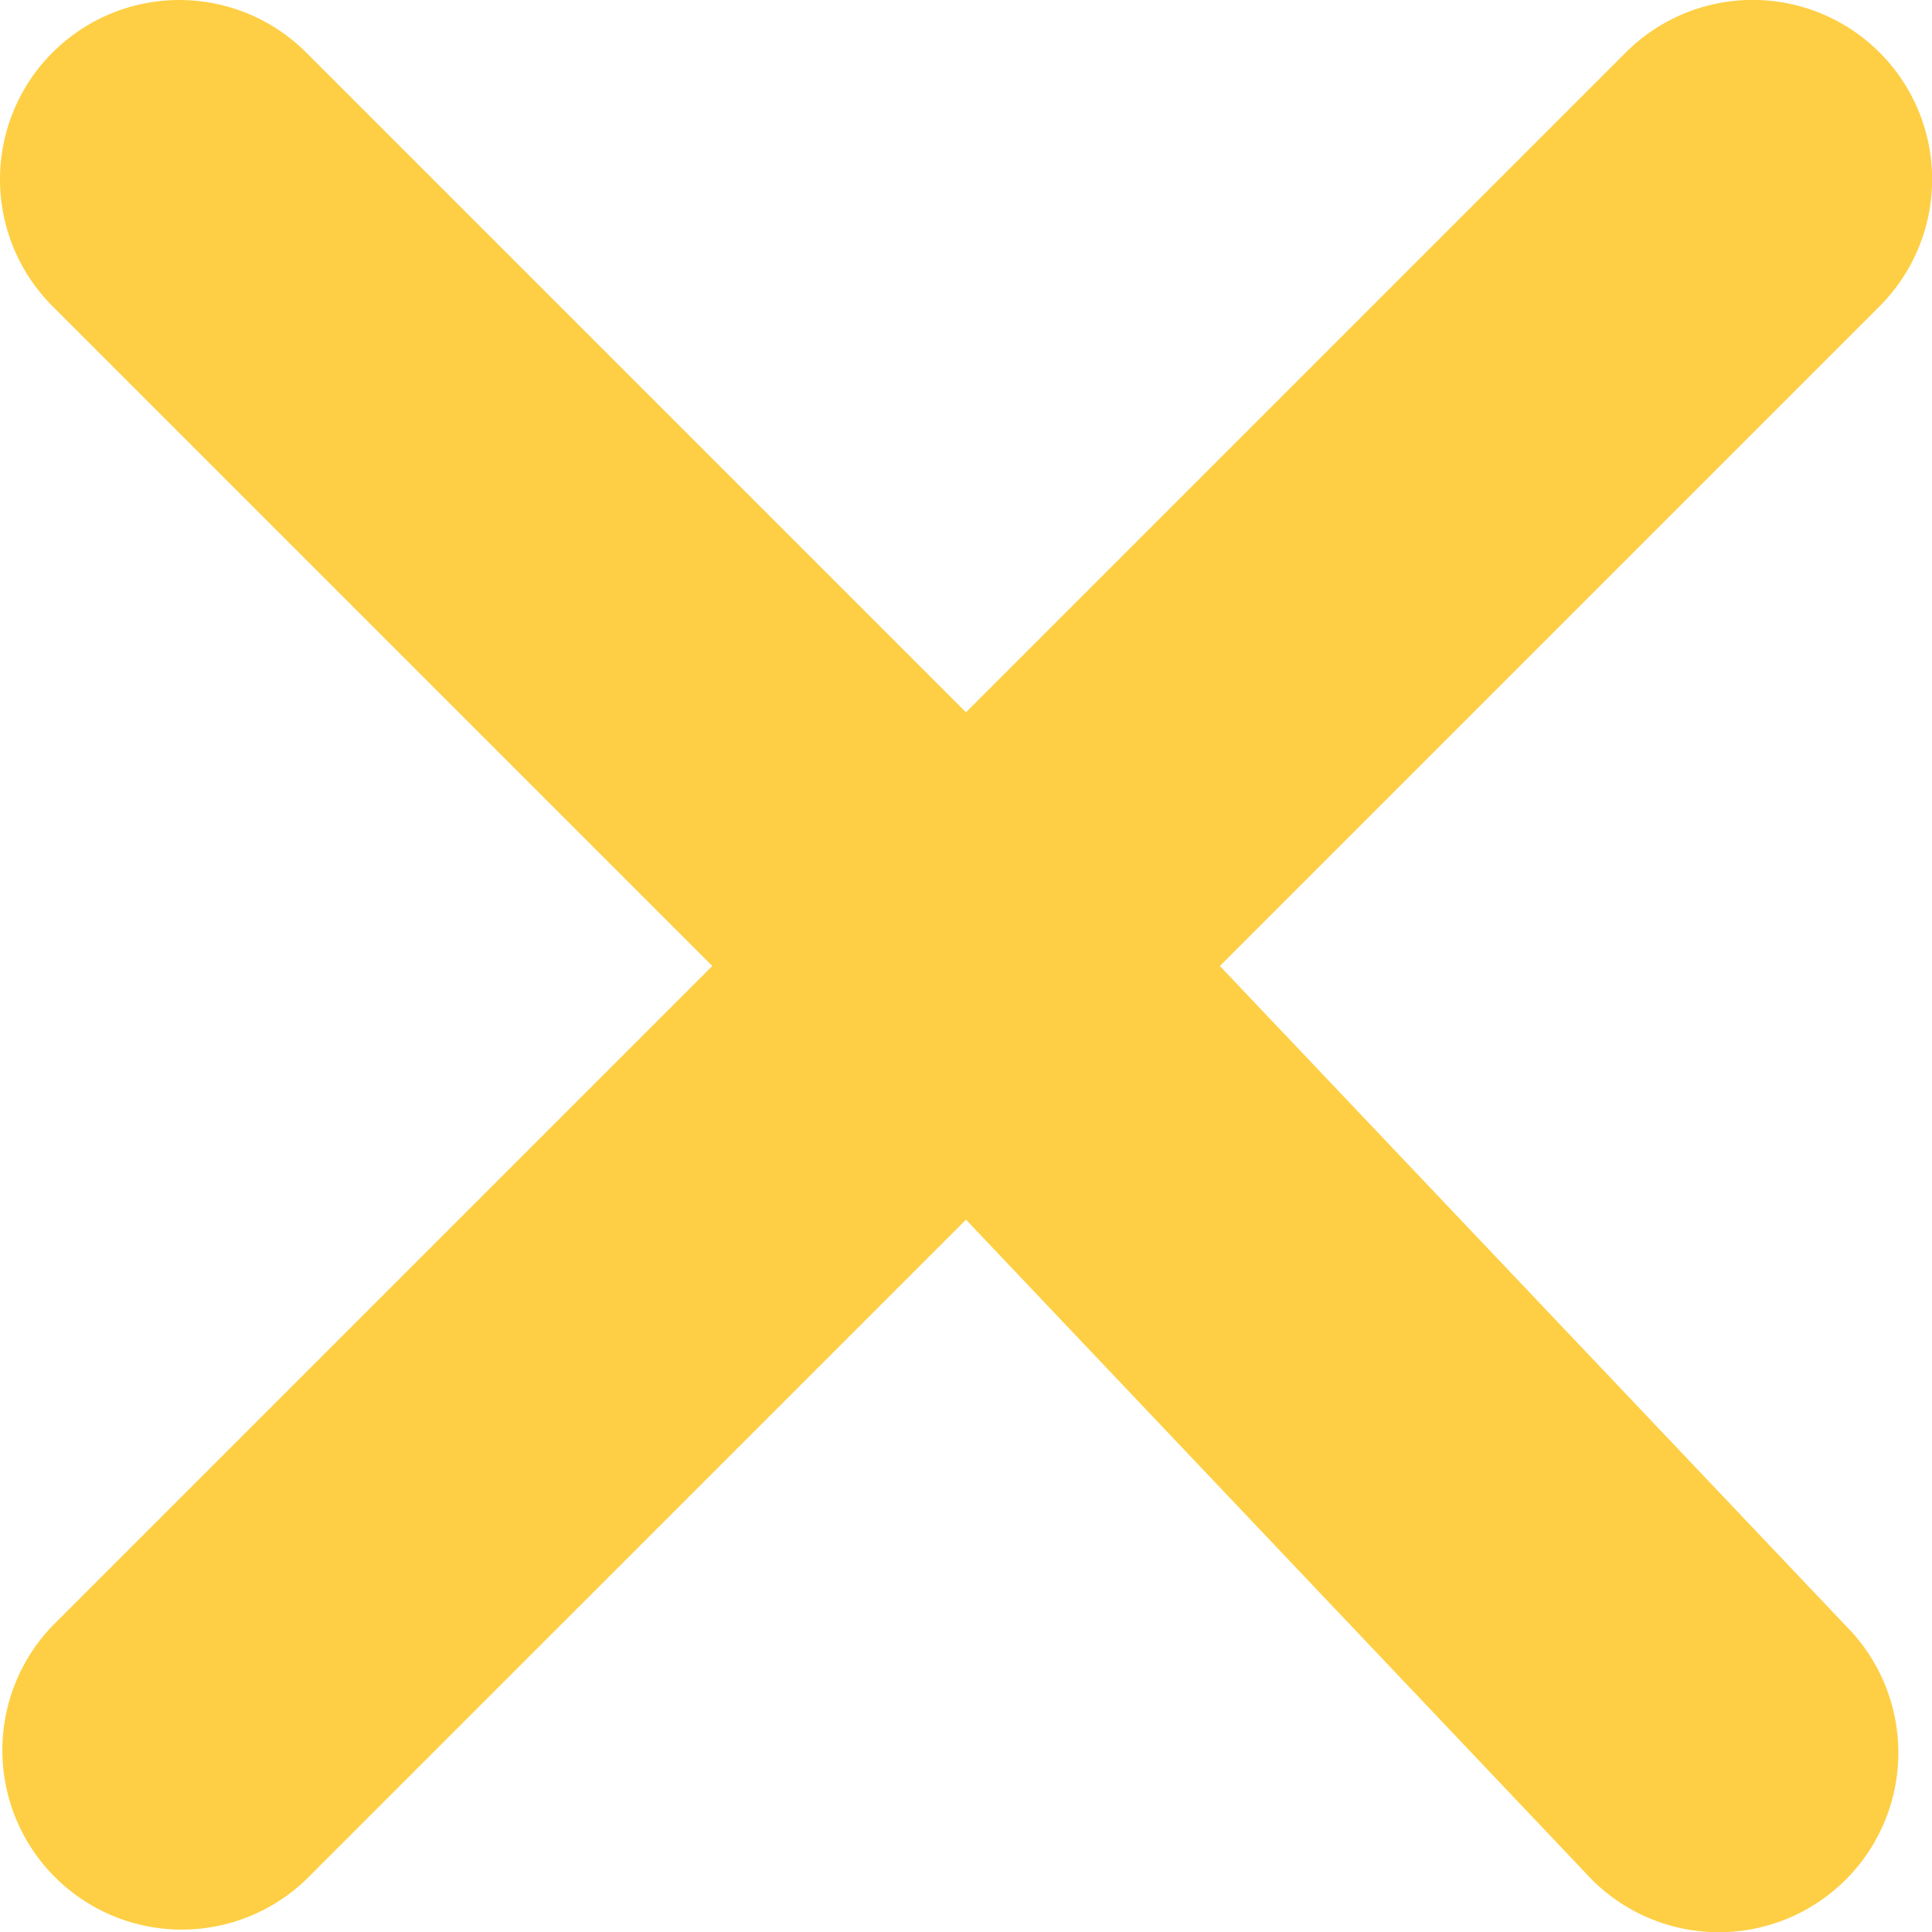 <svg xmlns="http://www.w3.org/2000/svg" viewBox="0 0 570.73 570.73"><defs><style>.cls-1{fill:#fecf44;}</style></defs><g id="Capa_2" data-name="Capa 2"><g id="Capa_1-2" data-name="Capa 1"><path class="cls-1" d="M15.52,15.52a53,53,0,0,1,74.94,0l194.9,194.9,194.9-194.9a53,53,0,0,1,75,74.94l-194.9,194.9,184.9,194.9a53,53,0,0,1-75,75L285.36,360.3,90.46,555.2a53,53,0,0,1-74.94-74.94l194.9-194.9L15.52,90.46a53,53,0,0,1,0-74.95Z"/></g></g></svg>